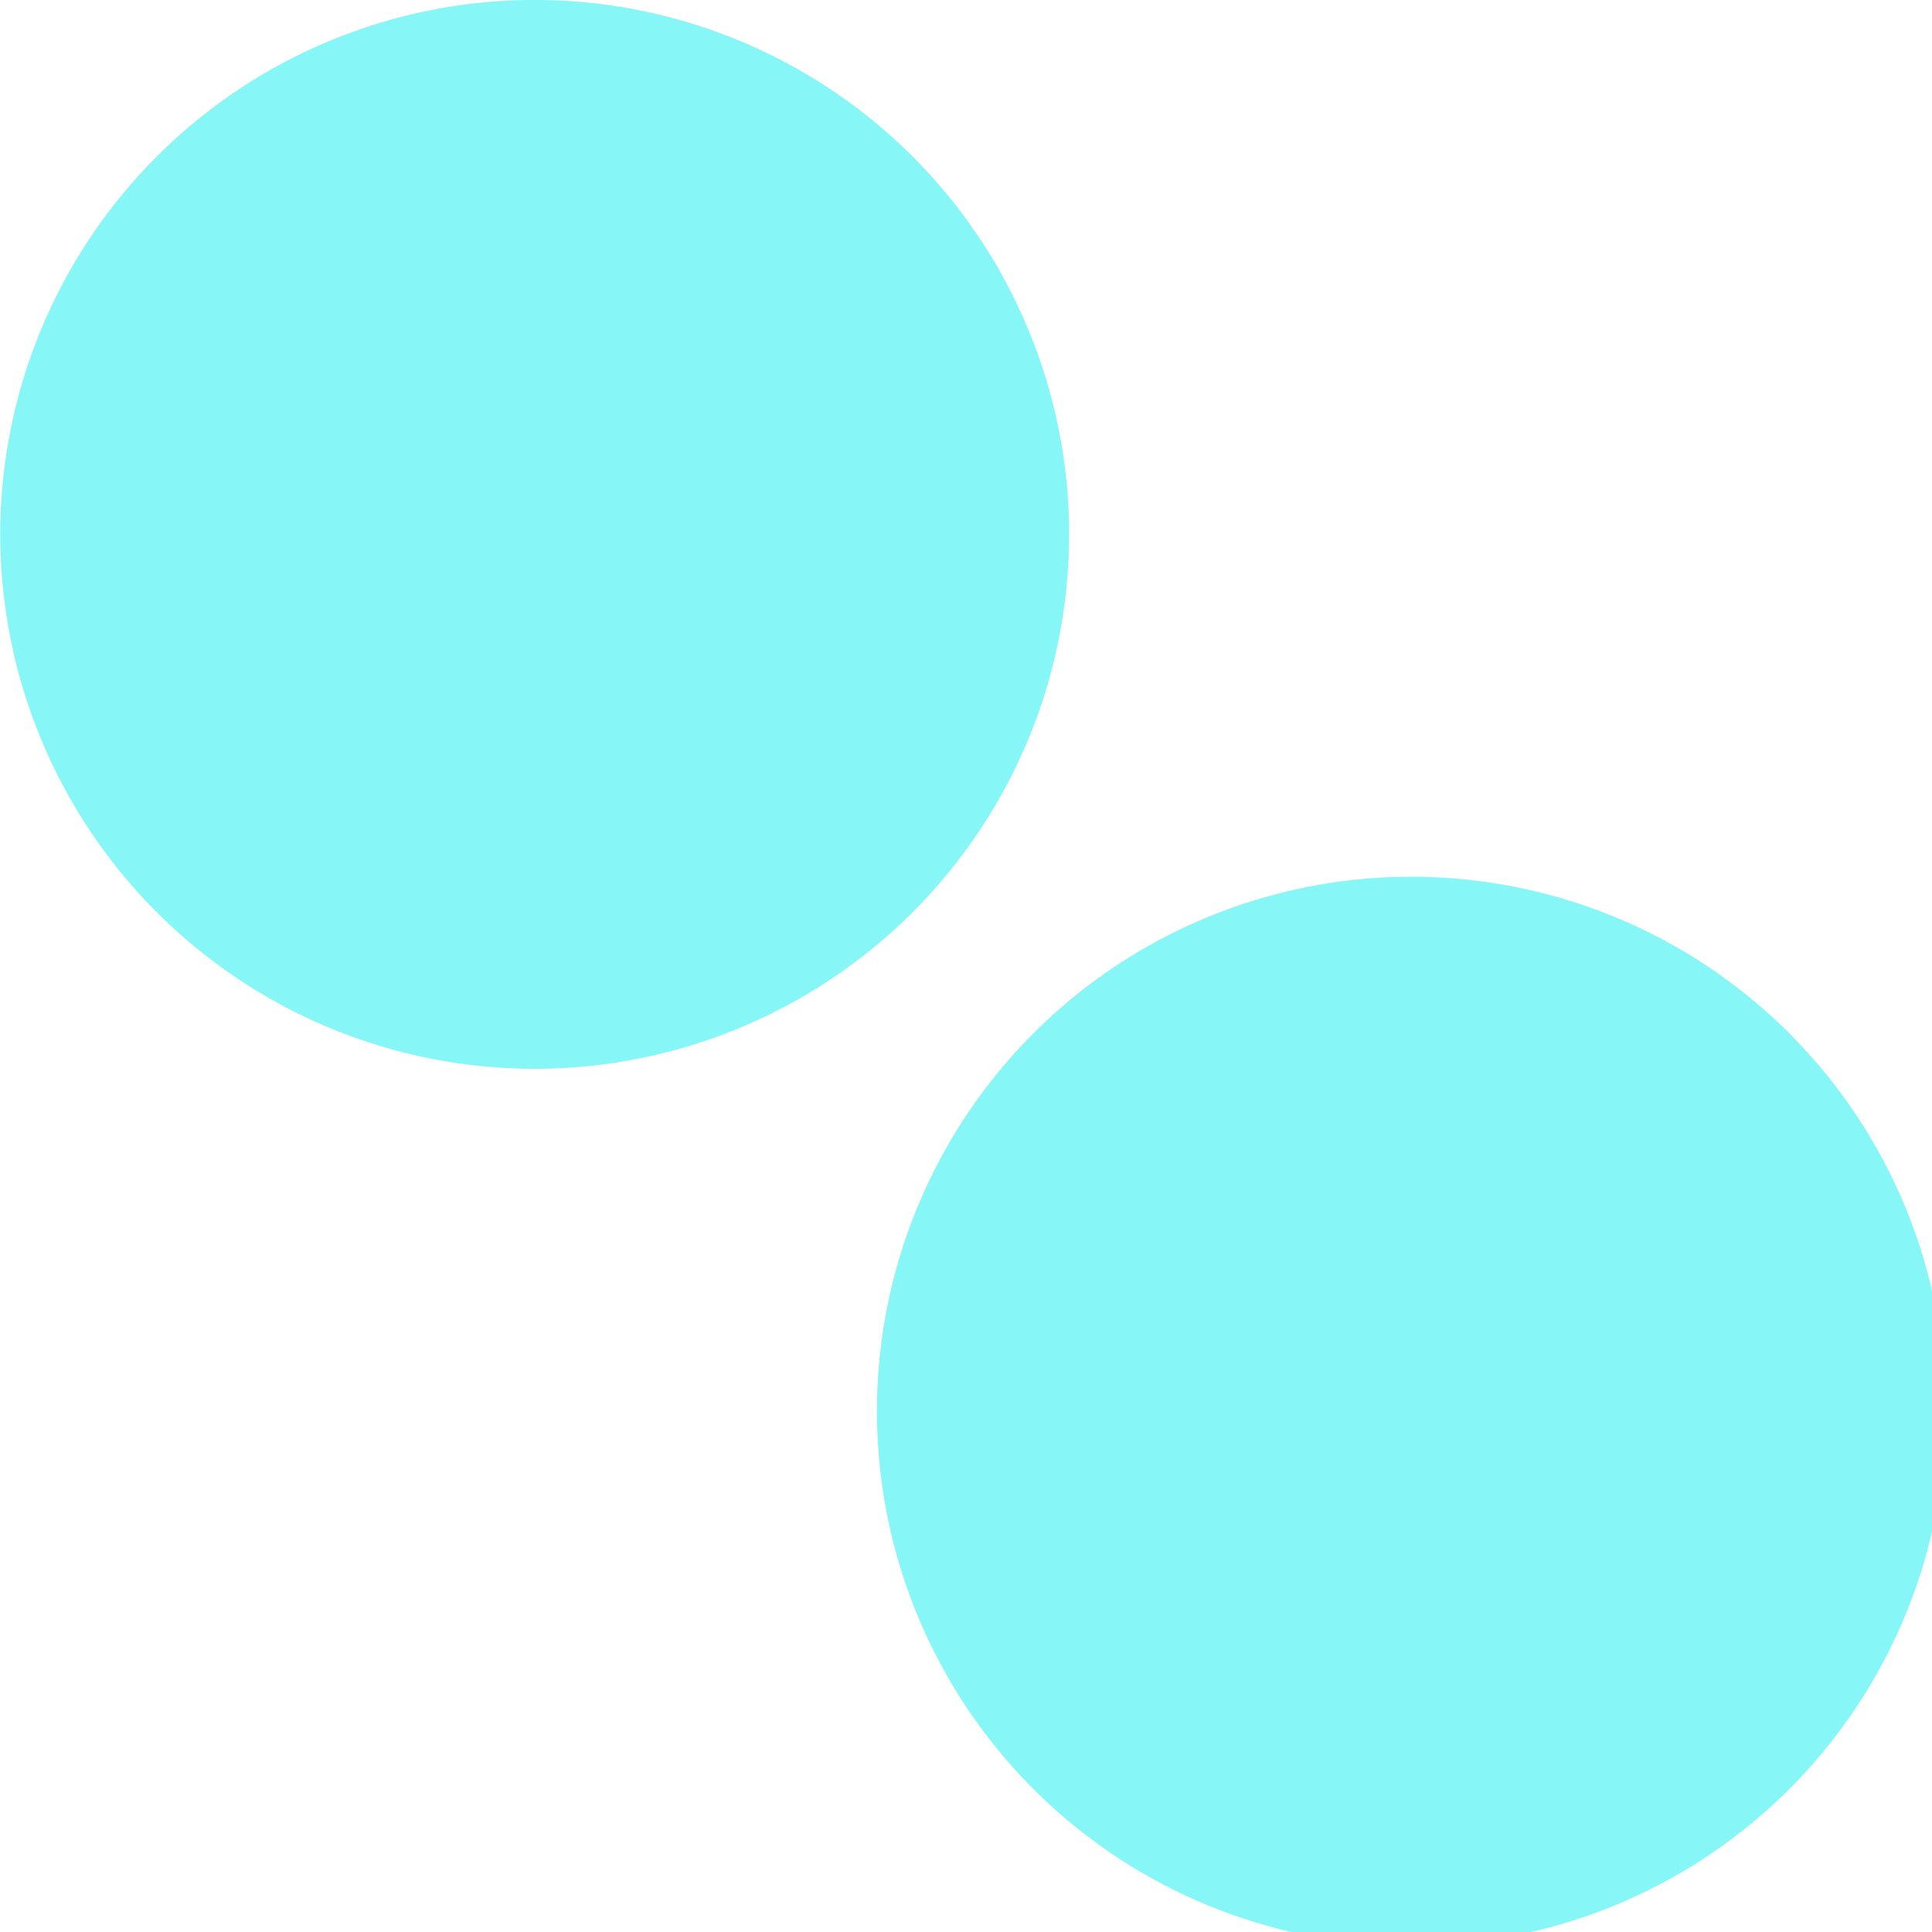 <svg id="RÉSEAUX_SOCIAUX" data-name="RÉSEAUX SOCIAUX" xmlns="http://www.w3.org/2000/svg" xmlns:xlink="http://www.w3.org/1999/xlink" width="41.936" height="41.936" viewBox="0 0 41.936 41.936">
  <defs>
    <clipPath id="clip-path">
      <rect id="Rectangle_3329" data-name="Rectangle 3329" width="41.936" height="41.936" fill="none"/>
    </clipPath>
  </defs>
  <g id="Groupe_7566" data-name="Groupe 7566" clip-path="url(#clip-path)">
    <path id="Tracé_23078" data-name="Tracé 23078" d="M42.241,30.637a11.6,11.6,0,1,0,11.6,11.6,11.6,11.6,0,0,0-11.6-11.6" transform="translate(-11.606 -11.606)" fill="#86f6f6"/>
    <path id="Tracé_23079" data-name="Tracé 23079" d="M23.206,11.6a11.6,11.6,0,1,0-11.6,11.6,11.6,11.6,0,0,0,11.6-11.6" transform="translate(0 -0.001)" fill="#86f6f6"/>
  </g>
</svg>

